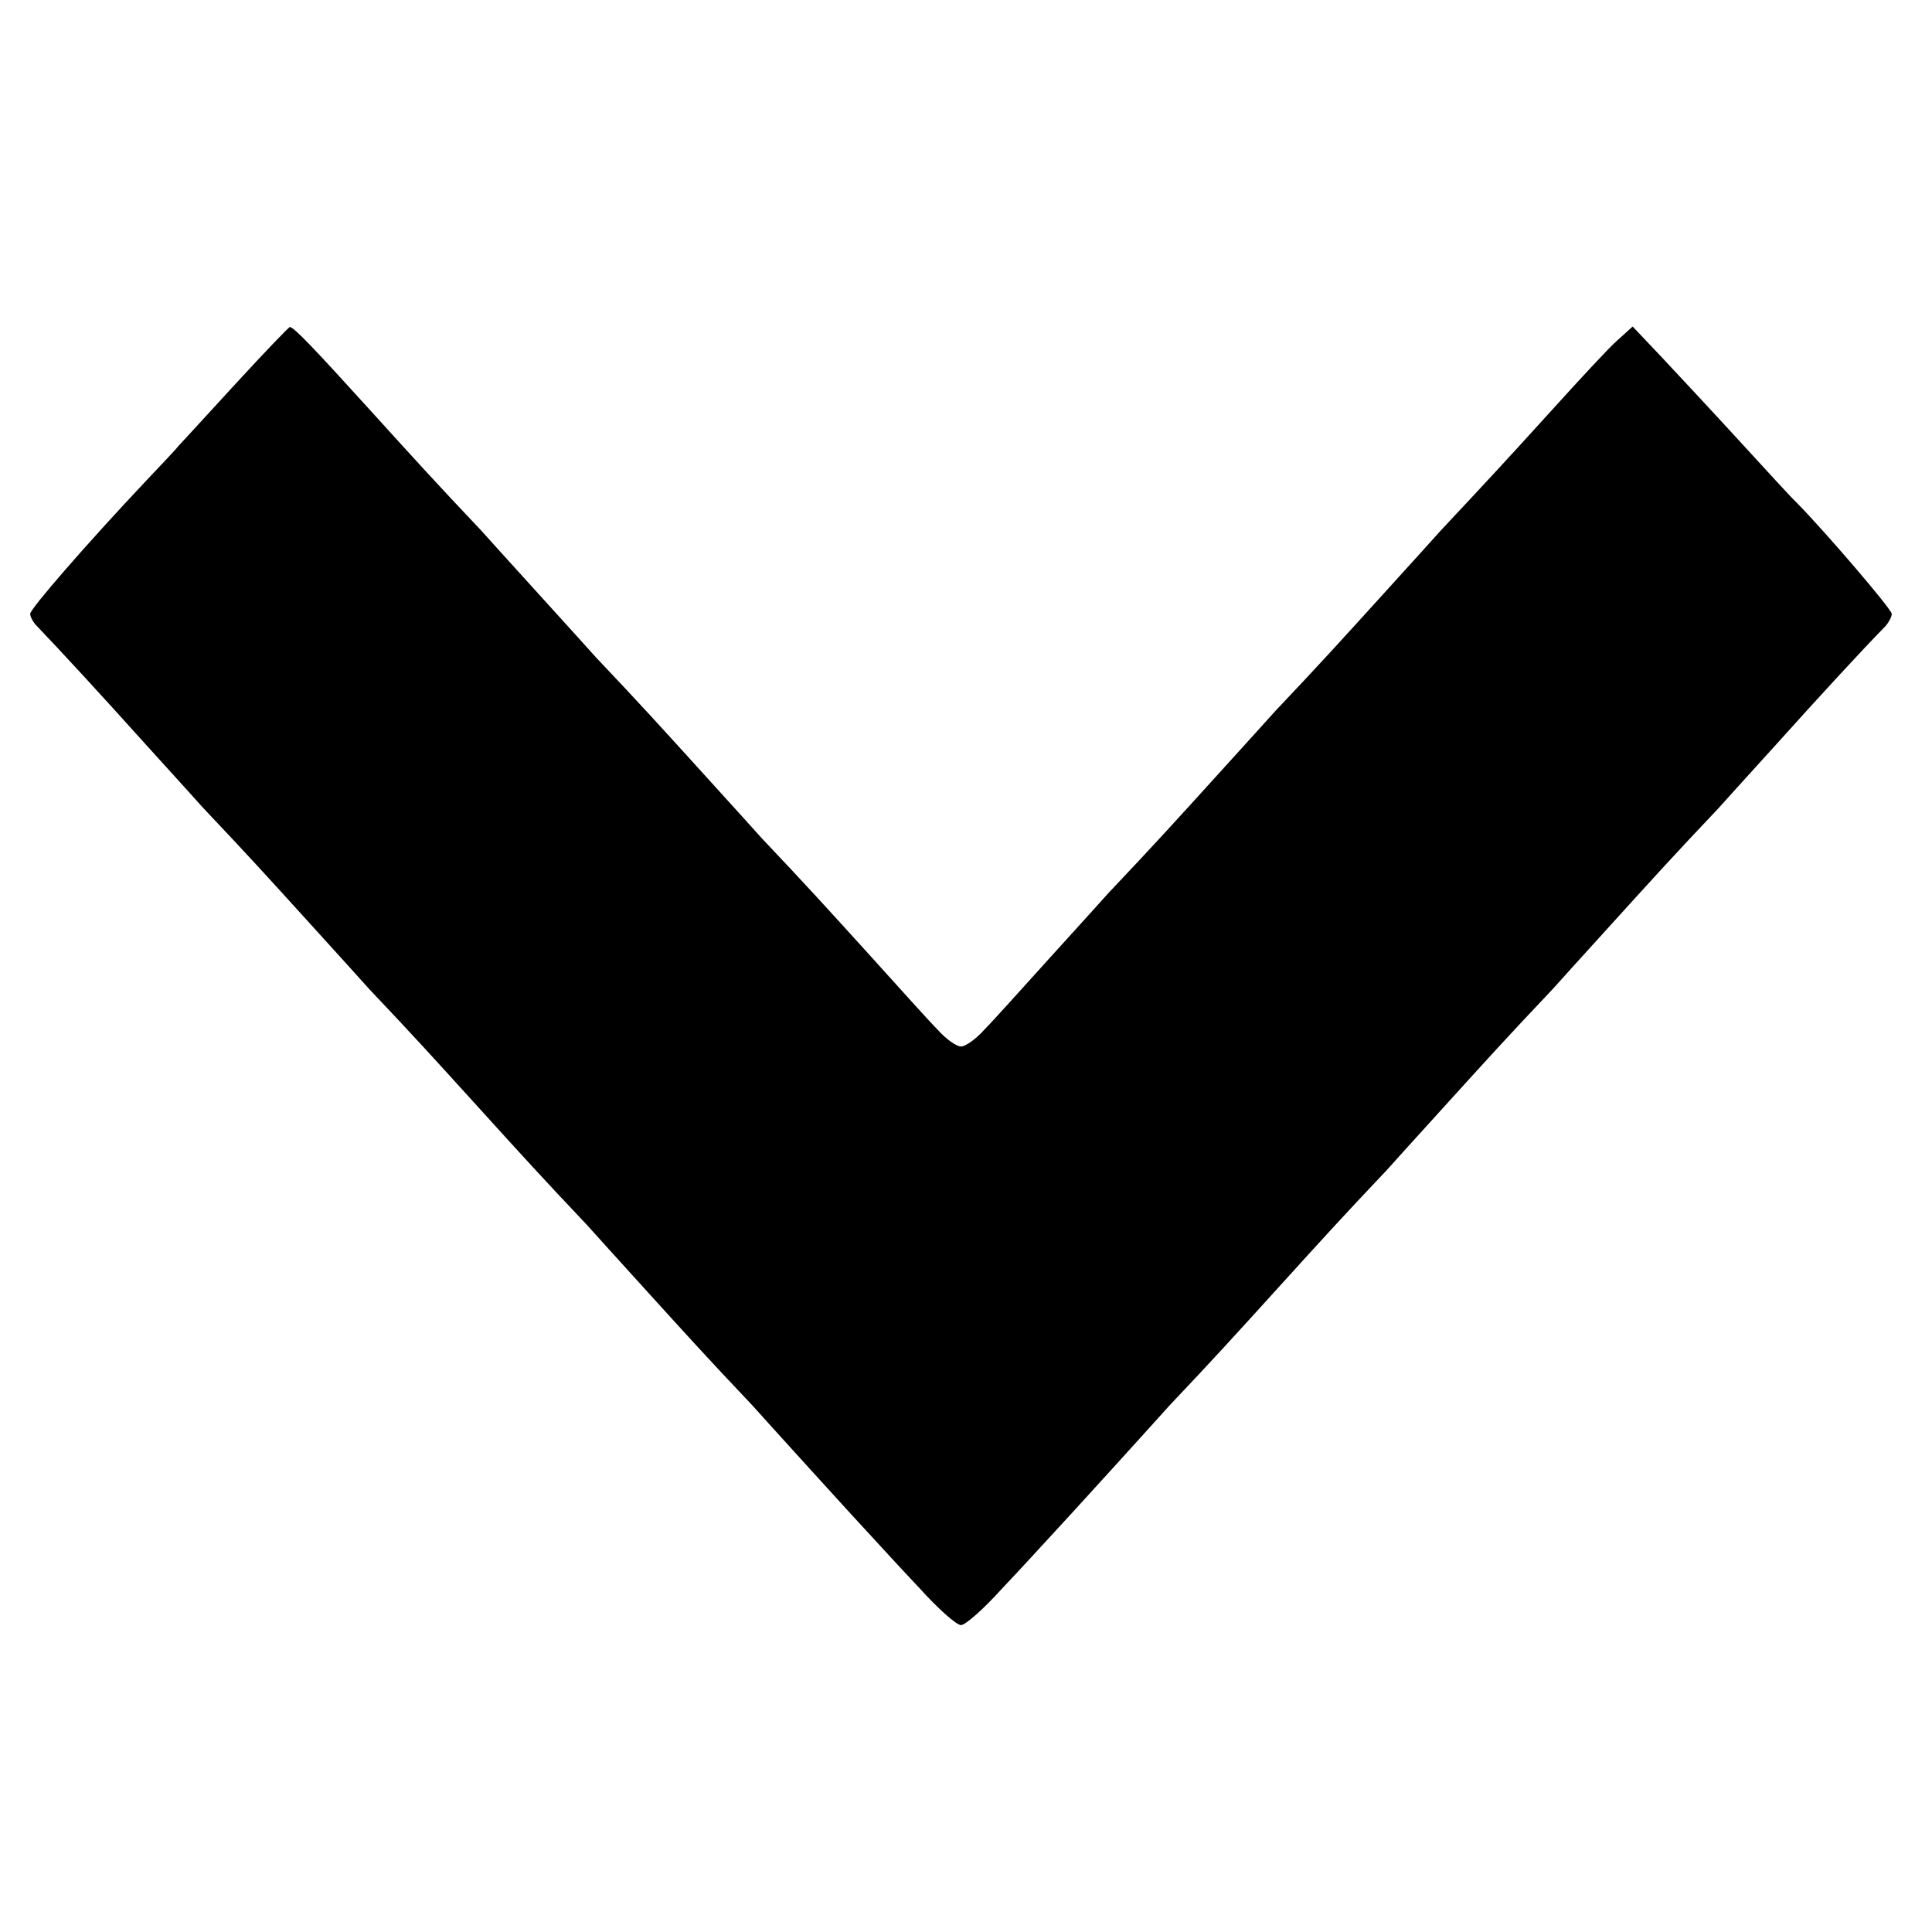 <?xml version="1.0" standalone="no"?>
<!DOCTYPE svg PUBLIC "-//W3C//DTD SVG 20010904//EN"
 "http://www.w3.org/TR/2001/REC-SVG-20010904/DTD/svg10.dtd">
<svg class="svgImg" version="1.0" xmlns="http://www.w3.org/2000/svg"
 width="384pt" height="384pt" viewBox="0 0 384 384"
 preserveAspectRatio="xMidYMid meet">
<g transform="translate(0,384) scale(0.1,-0.1)" stroke="none">
<path fill="currentColor" d="M469 3078 c-57 -62 -108 -118 -114 -124 -5 -7 -35 -38 -65 -70 -116
-123 -230 -254 -230 -264 0 -6 6 -17 13 -24 47 -49 128 -137 217 -236 57 -63
109 -120 114 -126 90 -95 128 -137 216 -234 57 -63 109 -120 114 -126 90 -95
128 -137 216 -234 88 -97 126 -139 216 -234 5 -6 57 -63 114 -126 88 -97 126
-139 216 -234 5 -6 57 -63 114 -126 57 -63 115 -126 128 -140 13 -14 53 -58
90 -97 36 -40 73 -73 82 -73 9 0 46 33 82 73 37 39 77 83 90 97 13 14 71 77
128 140 57 63 109 120 114 126 90 95 128 137 216 234 88 97 126 139 216 234 5
6 57 63 114 126 88 97 126 139 216 234 5 6 57 63 114 126 88 97 126 139 216
234 5 6 57 63 114 126 89 99 170 187 218 236 6 7 12 18 12 24 0 9 -132 163
-189 221 -9 8 -61 65 -116 125 -55 60 -125 135 -155 167 l-55 58 -31 -28 c-17
-15 -77 -80 -134 -143 -88 -97 -126 -138 -216 -234 -5 -6 -57 -63 -114 -126
-88 -97 -126 -139 -216 -234 -5 -6 -57 -63 -114 -126 -88 -97 -126 -139 -216
-234 -5 -6 -57 -63 -114 -126 -57 -63 -117 -130 -134 -147 -16 -18 -37 -33
-46 -33 -9 0 -30 15 -46 33 -17 17 -77 84 -134 147 -88 97 -126 139 -216 234
-5 6 -57 63 -114 126 -88 97 -126 139 -216 234 -5 6 -57 63 -114 126 -57 63
-109 120 -114 126 -90 95 -128 137 -216 234 -116 128 -156 170 -164 170 -2 0
-51 -51 -107 -112z"/>
</g>
</svg>
